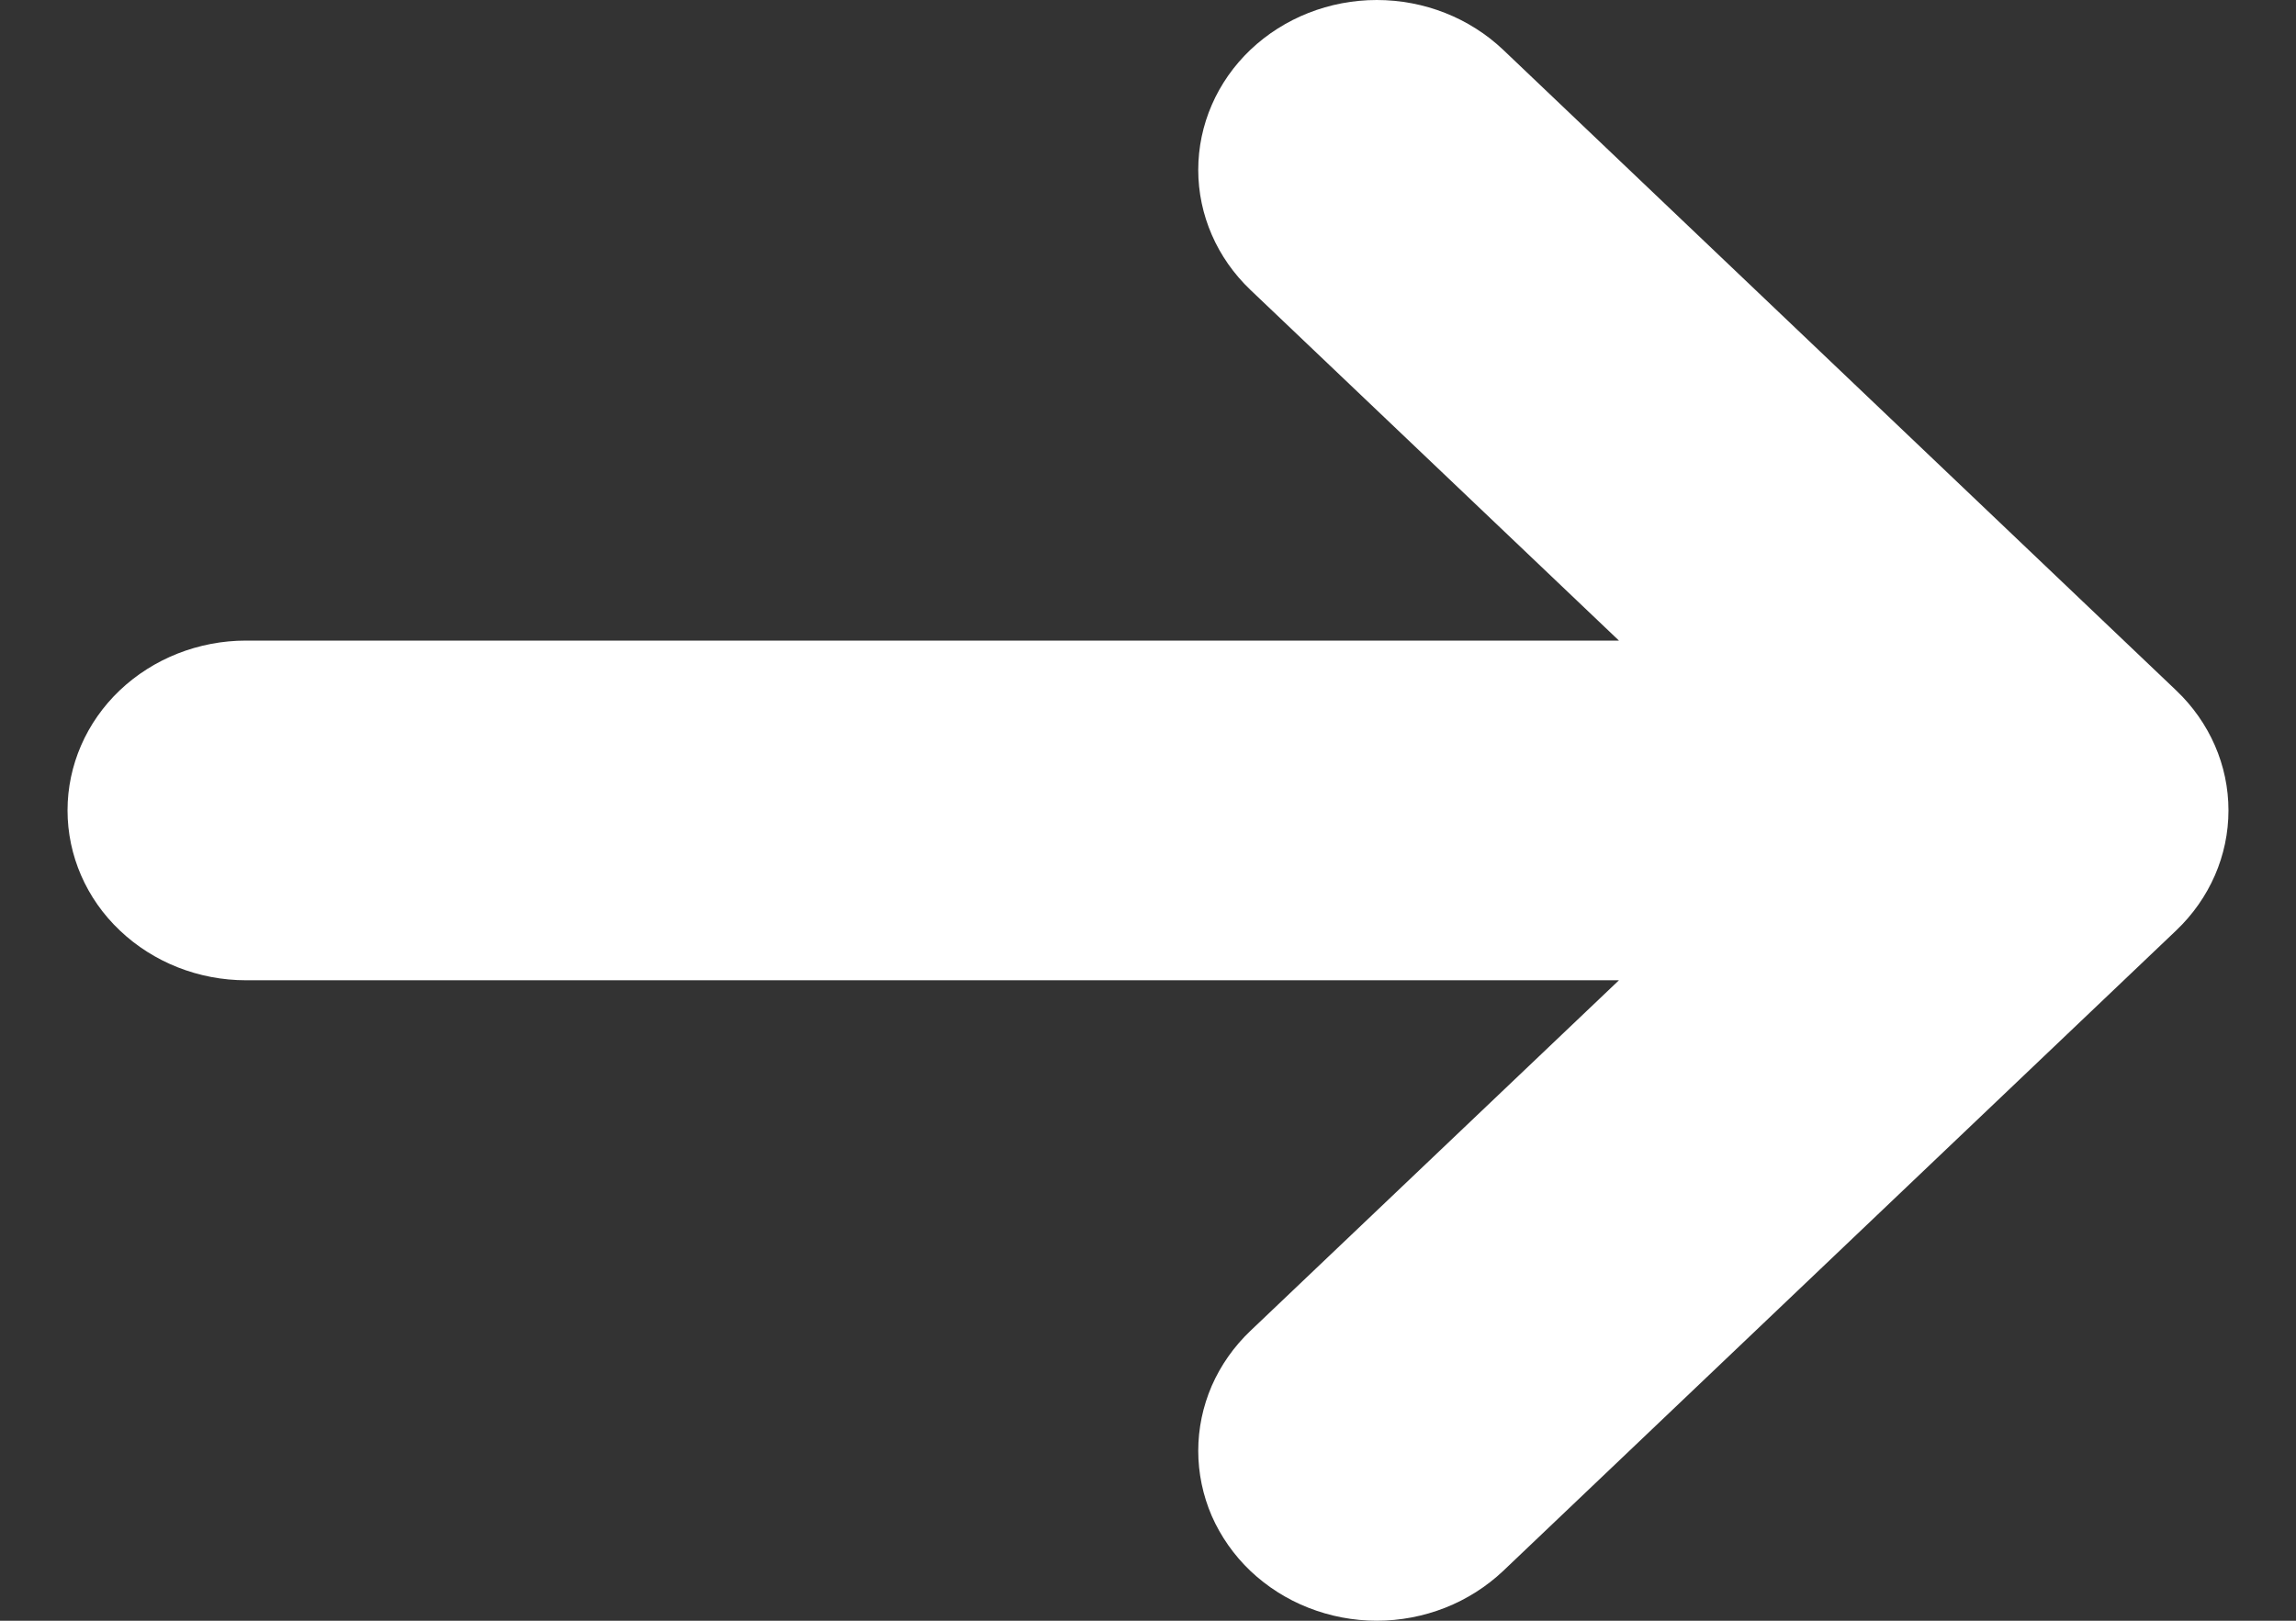 <svg width="17" height="12" viewBox="0 0 17 12" fill="none" xmlns="http://www.w3.org/2000/svg">
<rect x="0" y="0" width="17" height="12" fill="#333333" stroke="none"/>
<path d="M16.113 6.889C16.361 6.653 16.5 6.334 16.5 6C16.5 5.667 16.361 5.348 16.113 5.112L11.129 0.368C10.881 0.133 10.545 -3.51477e-09 10.194 0C9.843 3.51477e-09 9.507 0.133 9.259 0.368C9.011 0.604 8.872 0.924 8.872 1.258C8.872 1.591 9.011 1.911 9.259 2.147L11.987 4.743L1.822 4.743C1.471 4.743 1.135 4.876 0.887 5.111C0.639 5.347 0.5 5.667 0.5 6C0.5 6.334 0.639 6.654 0.887 6.889C1.135 7.125 1.471 7.258 1.822 7.258L11.987 7.258L9.259 9.853C9.136 9.97 9.039 10.108 8.972 10.261C8.906 10.414 8.872 10.577 8.872 10.742C8.872 10.907 8.906 11.071 8.972 11.224C9.039 11.376 9.136 11.515 9.259 11.632C9.382 11.748 9.527 11.841 9.688 11.904C9.848 11.967 10.02 12 10.194 12C10.368 12 10.54 11.967 10.7 11.904C10.86 11.841 11.006 11.748 11.129 11.632L16.113 6.889Z" fill="white"/>
</svg>
